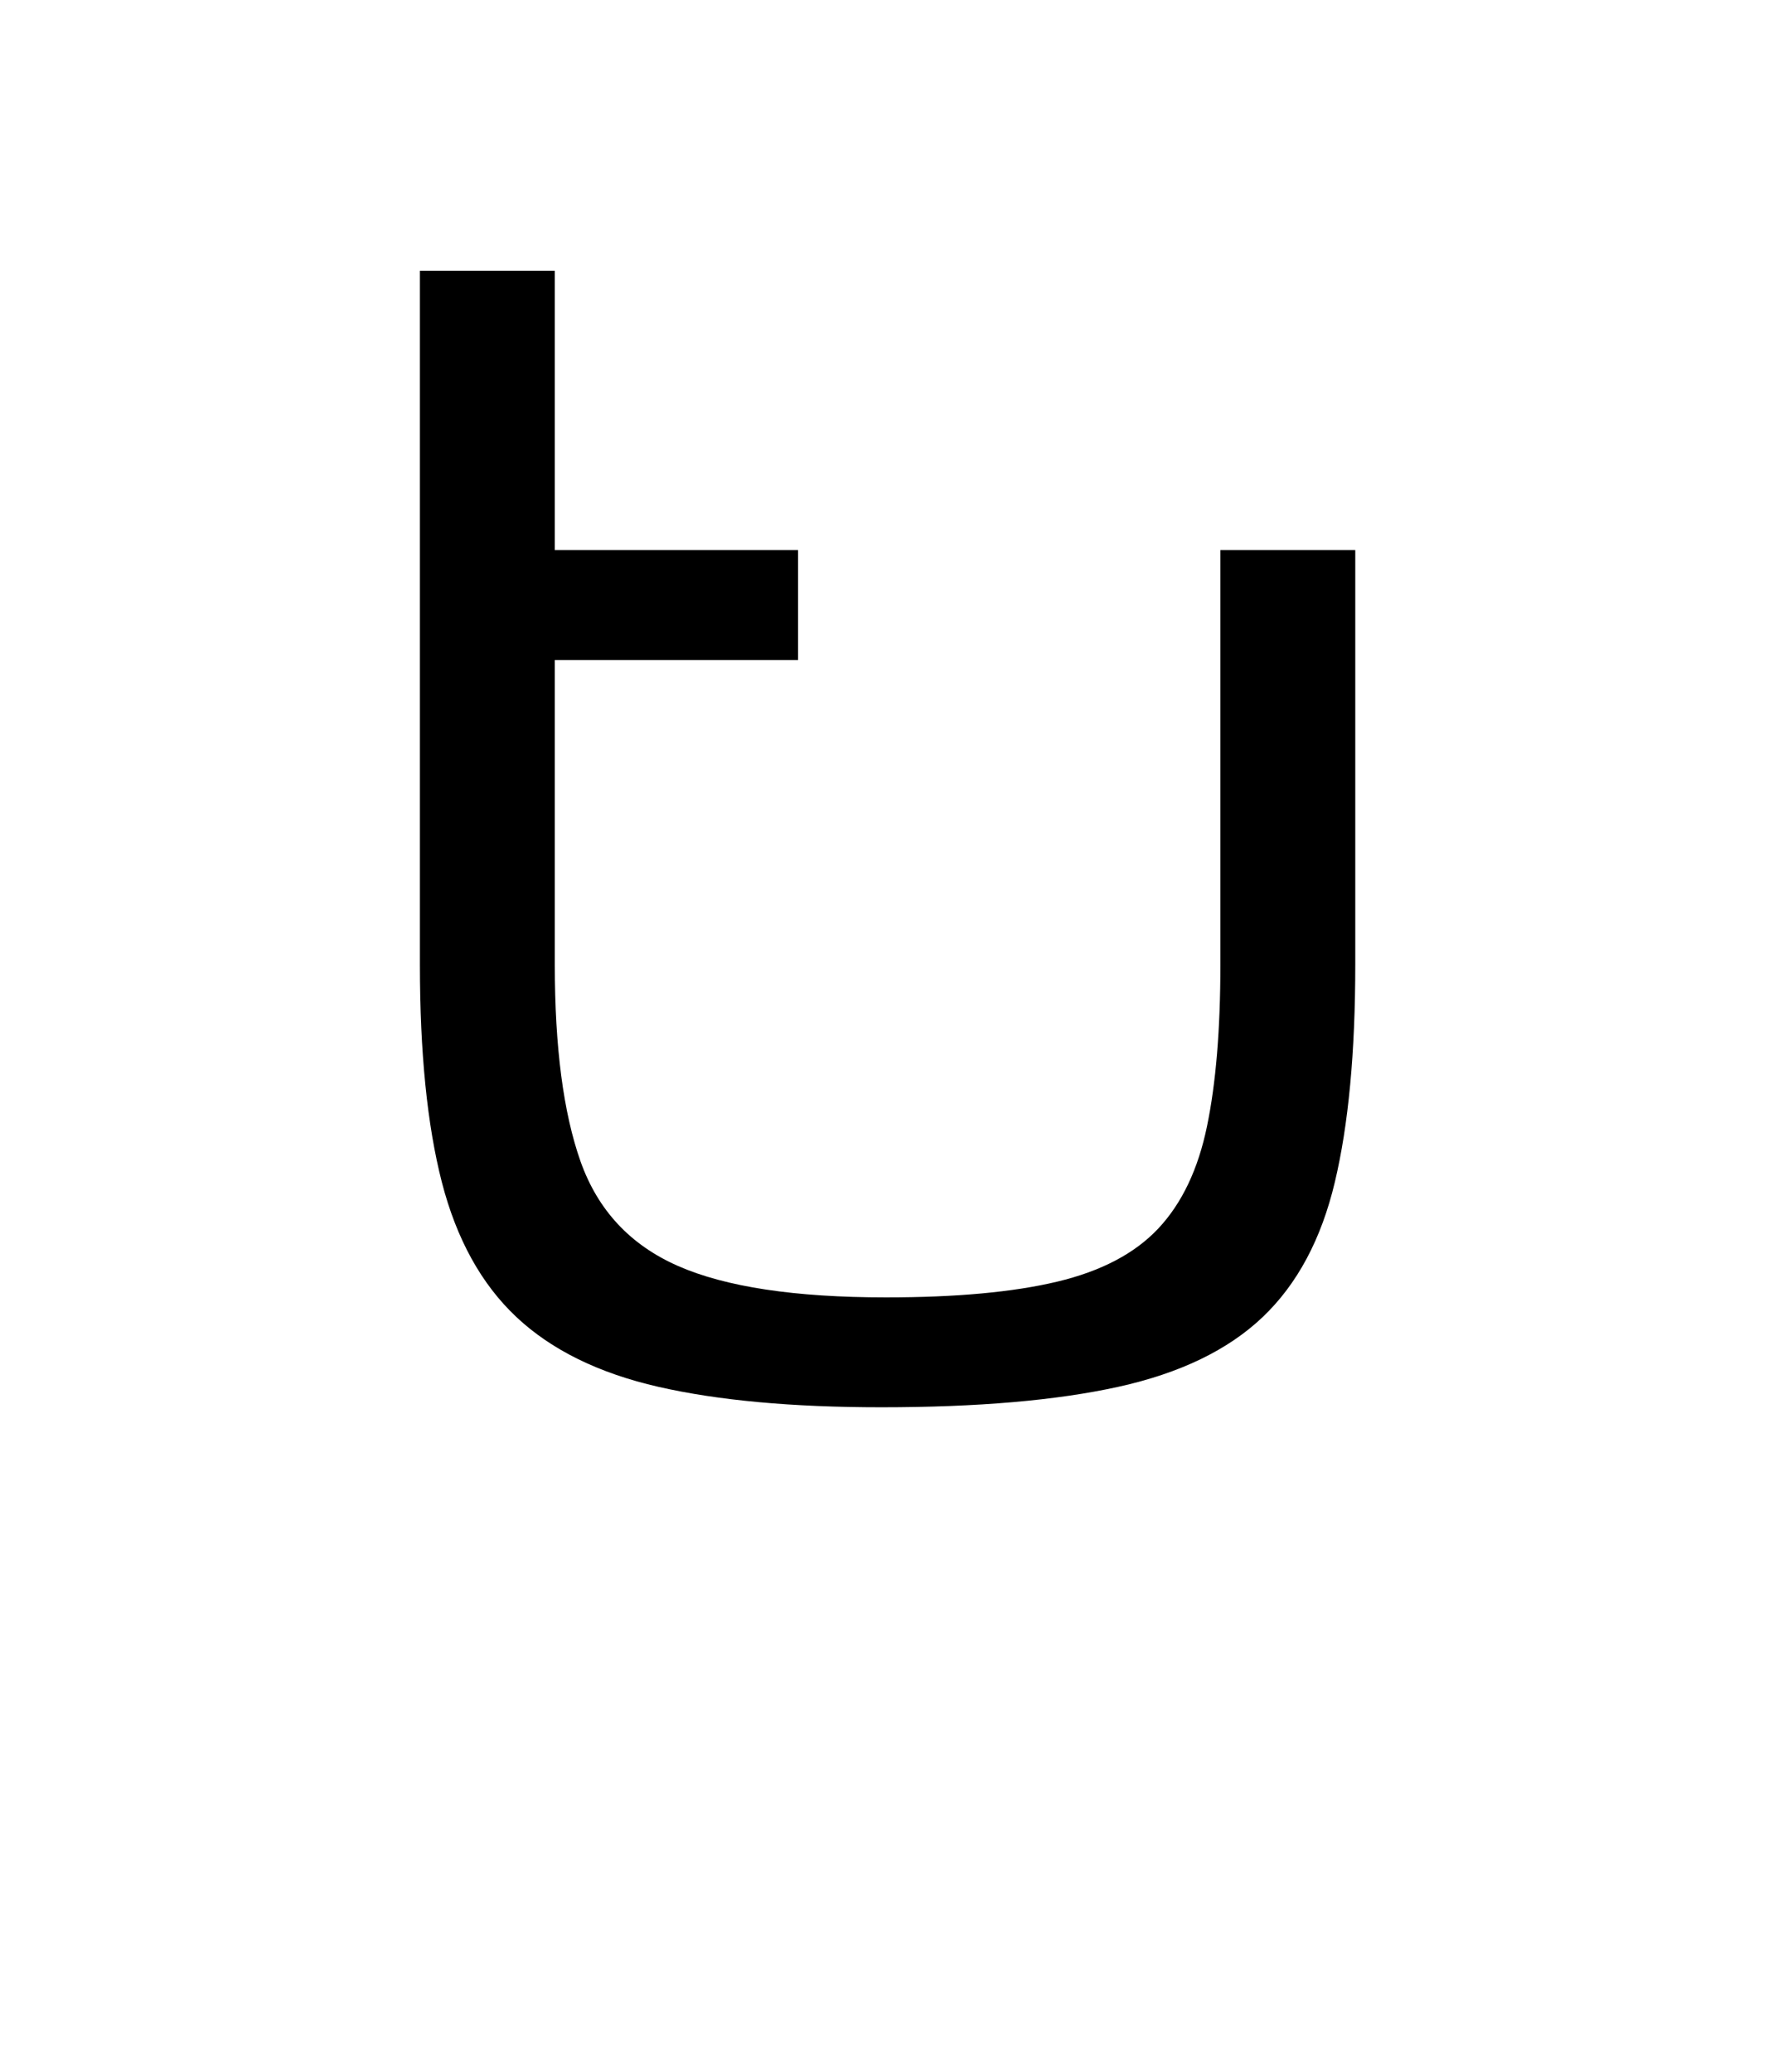 <?xml version="1.0" encoding="UTF-8"?><svg xmlns="http://www.w3.org/2000/svg" xmlns:xlink="http://www.w3.org/1999/xlink" width="169.92pt" height="198pt" viewBox="0 0 169.92 198" version="1.1"><defs><g><symbol overflow="visible" id="1"><path style="stroke:none;" d="M 57.297 1.5 C 48.797 1.5 41.695 0.848 36 -0.453 C 30.301 -1.754 25.773 -3.977 22.422 -7.125 C 19.078 -10.27 16.703 -14.566 15.297 -20.016 C 13.898 -25.473 13.203 -32.398 13.203 -40.797 L 13.203 -107.094 L 26.094 -107.094 L 26.094 -80.406 L 49.344 -80.406 L 49.344 -69.906 L 26.094 -69.906 L 26.094 -40.797 C 26.094 -32.898 26.914 -26.625 28.562 -21.969 C 30.219 -17.32 33.32 -14 37.875 -12 C 42.426 -10 49.051 -9 57.75 -9 C 64.445 -9 69.895 -9.5 74.094 -10.5 C 78.301 -11.5 81.531 -13.195 83.781 -15.594 C 86.031 -18 87.578 -21.25 88.422 -25.344 C 89.273 -29.445 89.703 -34.598 89.703 -40.797 L 89.703 -80.406 L 102.594 -80.406 L 102.594 -40.797 C 102.594 -32.398 101.941 -25.473 100.641 -20.016 C 99.348 -14.566 97.051 -10.27 93.75 -7.125 C 90.445 -3.977 85.844 -1.754 79.938 -0.453 C 74.039 0.848 66.492 1.5 57.297 1.5 Z M 57.297 1.5"/></symbol></g></defs><g style="fill:rgb(0%,0%,0%);fill-opacity:1;"><use xlink:href="#1" x="26.927" y="132.973"/></g></svg>
